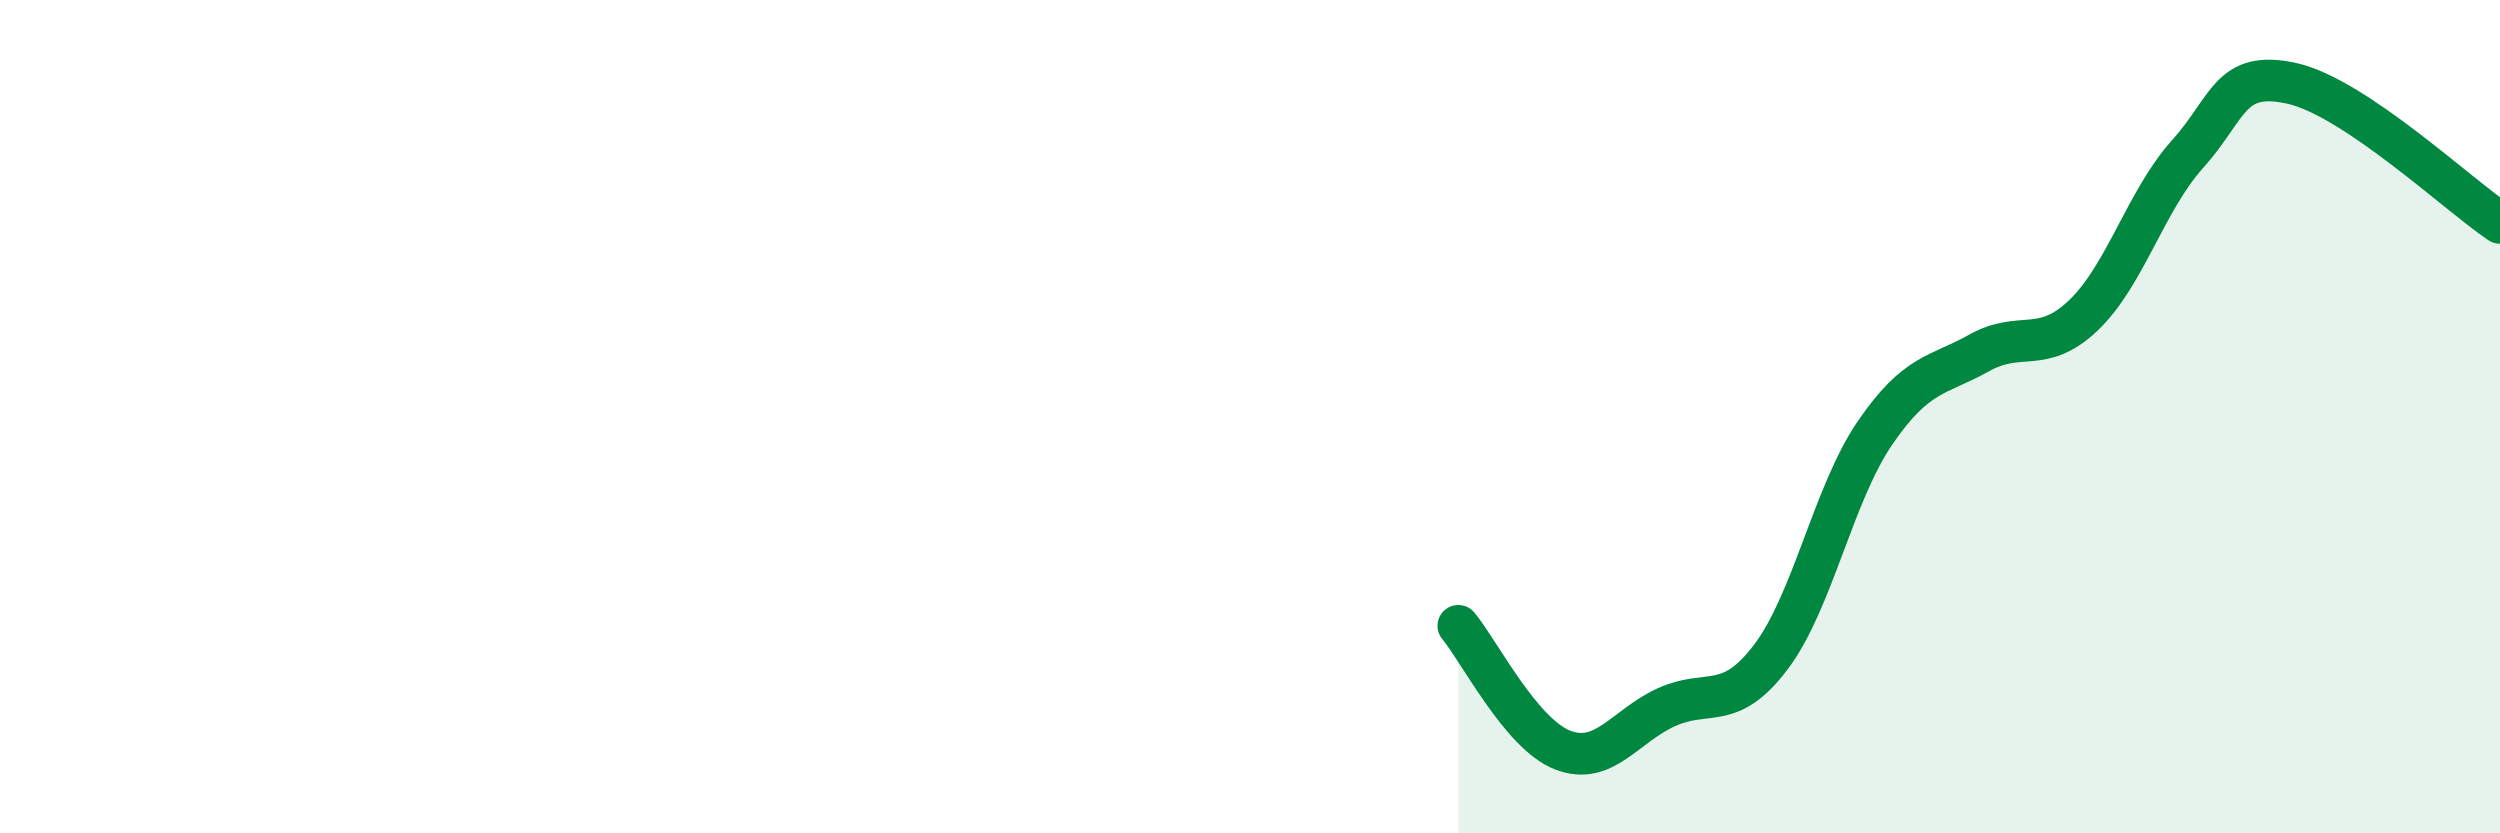 
    <svg width="60" height="20" viewBox="0 0 60 20" xmlns="http://www.w3.org/2000/svg">
      <path
        d="M 35,15.02 C 35.5,15.62 36.5,17.61 37.5,18 C 38.5,18.39 39,17.42 40,16.97 C 41,16.52 41.5,17.09 42.5,15.77 C 43.5,14.45 44,11.85 45,10.39 C 46,8.93 46.5,9.03 47.5,8.47 C 48.5,7.91 49,8.52 50,7.57 C 51,6.62 51.5,4.81 52.5,3.7 C 53.5,2.59 53.5,1.67 55,2 C 56.5,2.33 59,4.68 60,5.35L60 20L35 20Z"
        fill="#008740"
        opacity="0.1"
        stroke-linecap="round"
        stroke-linejoin="round"
      />
      <path
        d="M 35,15.02 C 35.5,15.62 36.5,17.61 37.5,18 C 38.5,18.39 39,17.42 40,16.97 C 41,16.52 41.5,17.09 42.5,15.77 C 43.5,14.45 44,11.85 45,10.39 C 46,8.93 46.5,9.03 47.5,8.47 C 48.5,7.91 49,8.52 50,7.57 C 51,6.62 51.5,4.81 52.5,3.7 C 53.5,2.59 53.5,1.67 55,2 C 56.5,2.33 59,4.68 60,5.35"
        stroke="#008740"
        stroke-width="1"
        fill="none"
        stroke-linecap="round"
        stroke-linejoin="round"
      />
    </svg>
  